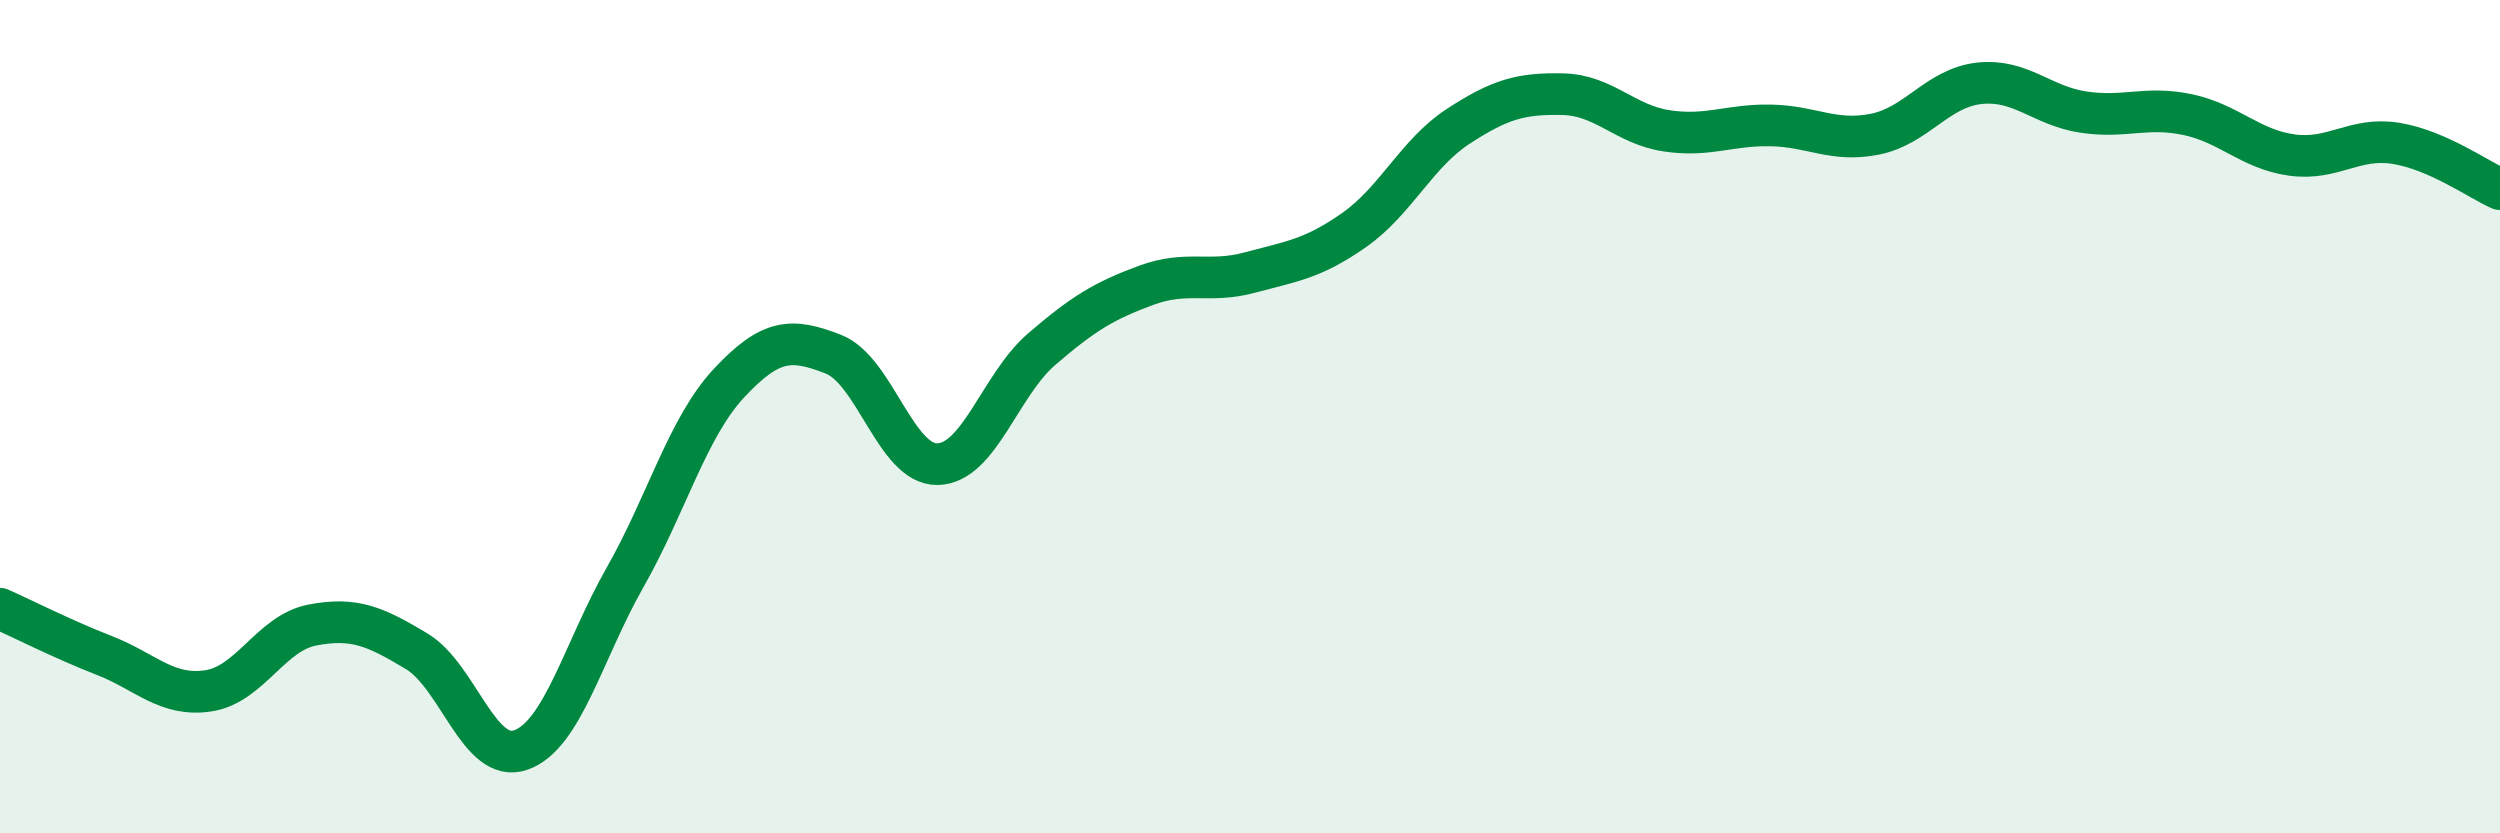 
    <svg width="60" height="20" viewBox="0 0 60 20" xmlns="http://www.w3.org/2000/svg">
      <path
        d="M 0,14.61 C 0.5,14.83 1.5,15.34 2.5,15.73 C 3.5,16.12 4,16.73 5,16.58 C 6,16.43 6.5,15.19 7.5,15 C 8.5,14.81 9,15.03 10,15.63 C 11,16.23 11.5,18.35 12.5,18 C 13.5,17.65 14,15.62 15,13.86 C 16,12.1 16.5,10.26 17.5,9.19 C 18.5,8.12 19,8.11 20,8.5 C 21,8.89 21.5,11.16 22.5,11.14 C 23.5,11.12 24,9.24 25,8.38 C 26,7.52 26.5,7.22 27.5,6.85 C 28.5,6.48 29,6.81 30,6.54 C 31,6.27 31.5,6.22 32.5,5.52 C 33.5,4.82 34,3.68 35,3.03 C 36,2.38 36.5,2.24 37.5,2.26 C 38.5,2.28 39,2.99 40,3.14 C 41,3.29 41.5,2.99 42.5,3.01 C 43.5,3.03 44,3.42 45,3.22 C 46,3.02 46.5,2.11 47.5,2 C 48.5,1.89 49,2.54 50,2.69 C 51,2.84 51.5,2.54 52.5,2.75 C 53.5,2.96 54,3.58 55,3.72 C 56,3.86 56.5,3.28 57.5,3.44 C 58.5,3.6 59.5,4.32 60,4.54L60 20L0 20Z"
        fill="#008740"
        opacity="0.1"
        stroke-linecap="round"
        stroke-linejoin="round"
      />
      <path
        d="M 0,14.61 C 0.5,14.83 1.5,15.34 2.5,15.73 C 3.5,16.12 4,16.73 5,16.58 C 6,16.43 6.5,15.19 7.5,15 C 8.5,14.81 9,15.03 10,15.63 C 11,16.23 11.5,18.35 12.5,18 C 13.5,17.65 14,15.62 15,13.86 C 16,12.1 16.5,10.26 17.5,9.19 C 18.5,8.12 19,8.11 20,8.5 C 21,8.89 21.5,11.16 22.5,11.14 C 23.5,11.12 24,9.24 25,8.38 C 26,7.52 26.5,7.22 27.5,6.85 C 28.5,6.48 29,6.81 30,6.54 C 31,6.27 31.5,6.22 32.5,5.52 C 33.5,4.82 34,3.68 35,3.03 C 36,2.38 36.5,2.24 37.5,2.26 C 38.5,2.28 39,2.99 40,3.14 C 41,3.29 41.5,2.99 42.5,3.01 C 43.5,3.03 44,3.42 45,3.22 C 46,3.02 46.5,2.11 47.5,2 C 48.5,1.89 49,2.54 50,2.69 C 51,2.84 51.5,2.54 52.5,2.75 C 53.5,2.96 54,3.58 55,3.72 C 56,3.86 56.5,3.28 57.5,3.44 C 58.5,3.6 59.5,4.32 60,4.54"
        stroke="#008740"
        stroke-width="1"
        fill="none"
        stroke-linecap="round"
        stroke-linejoin="round"
      />
    </svg>
  